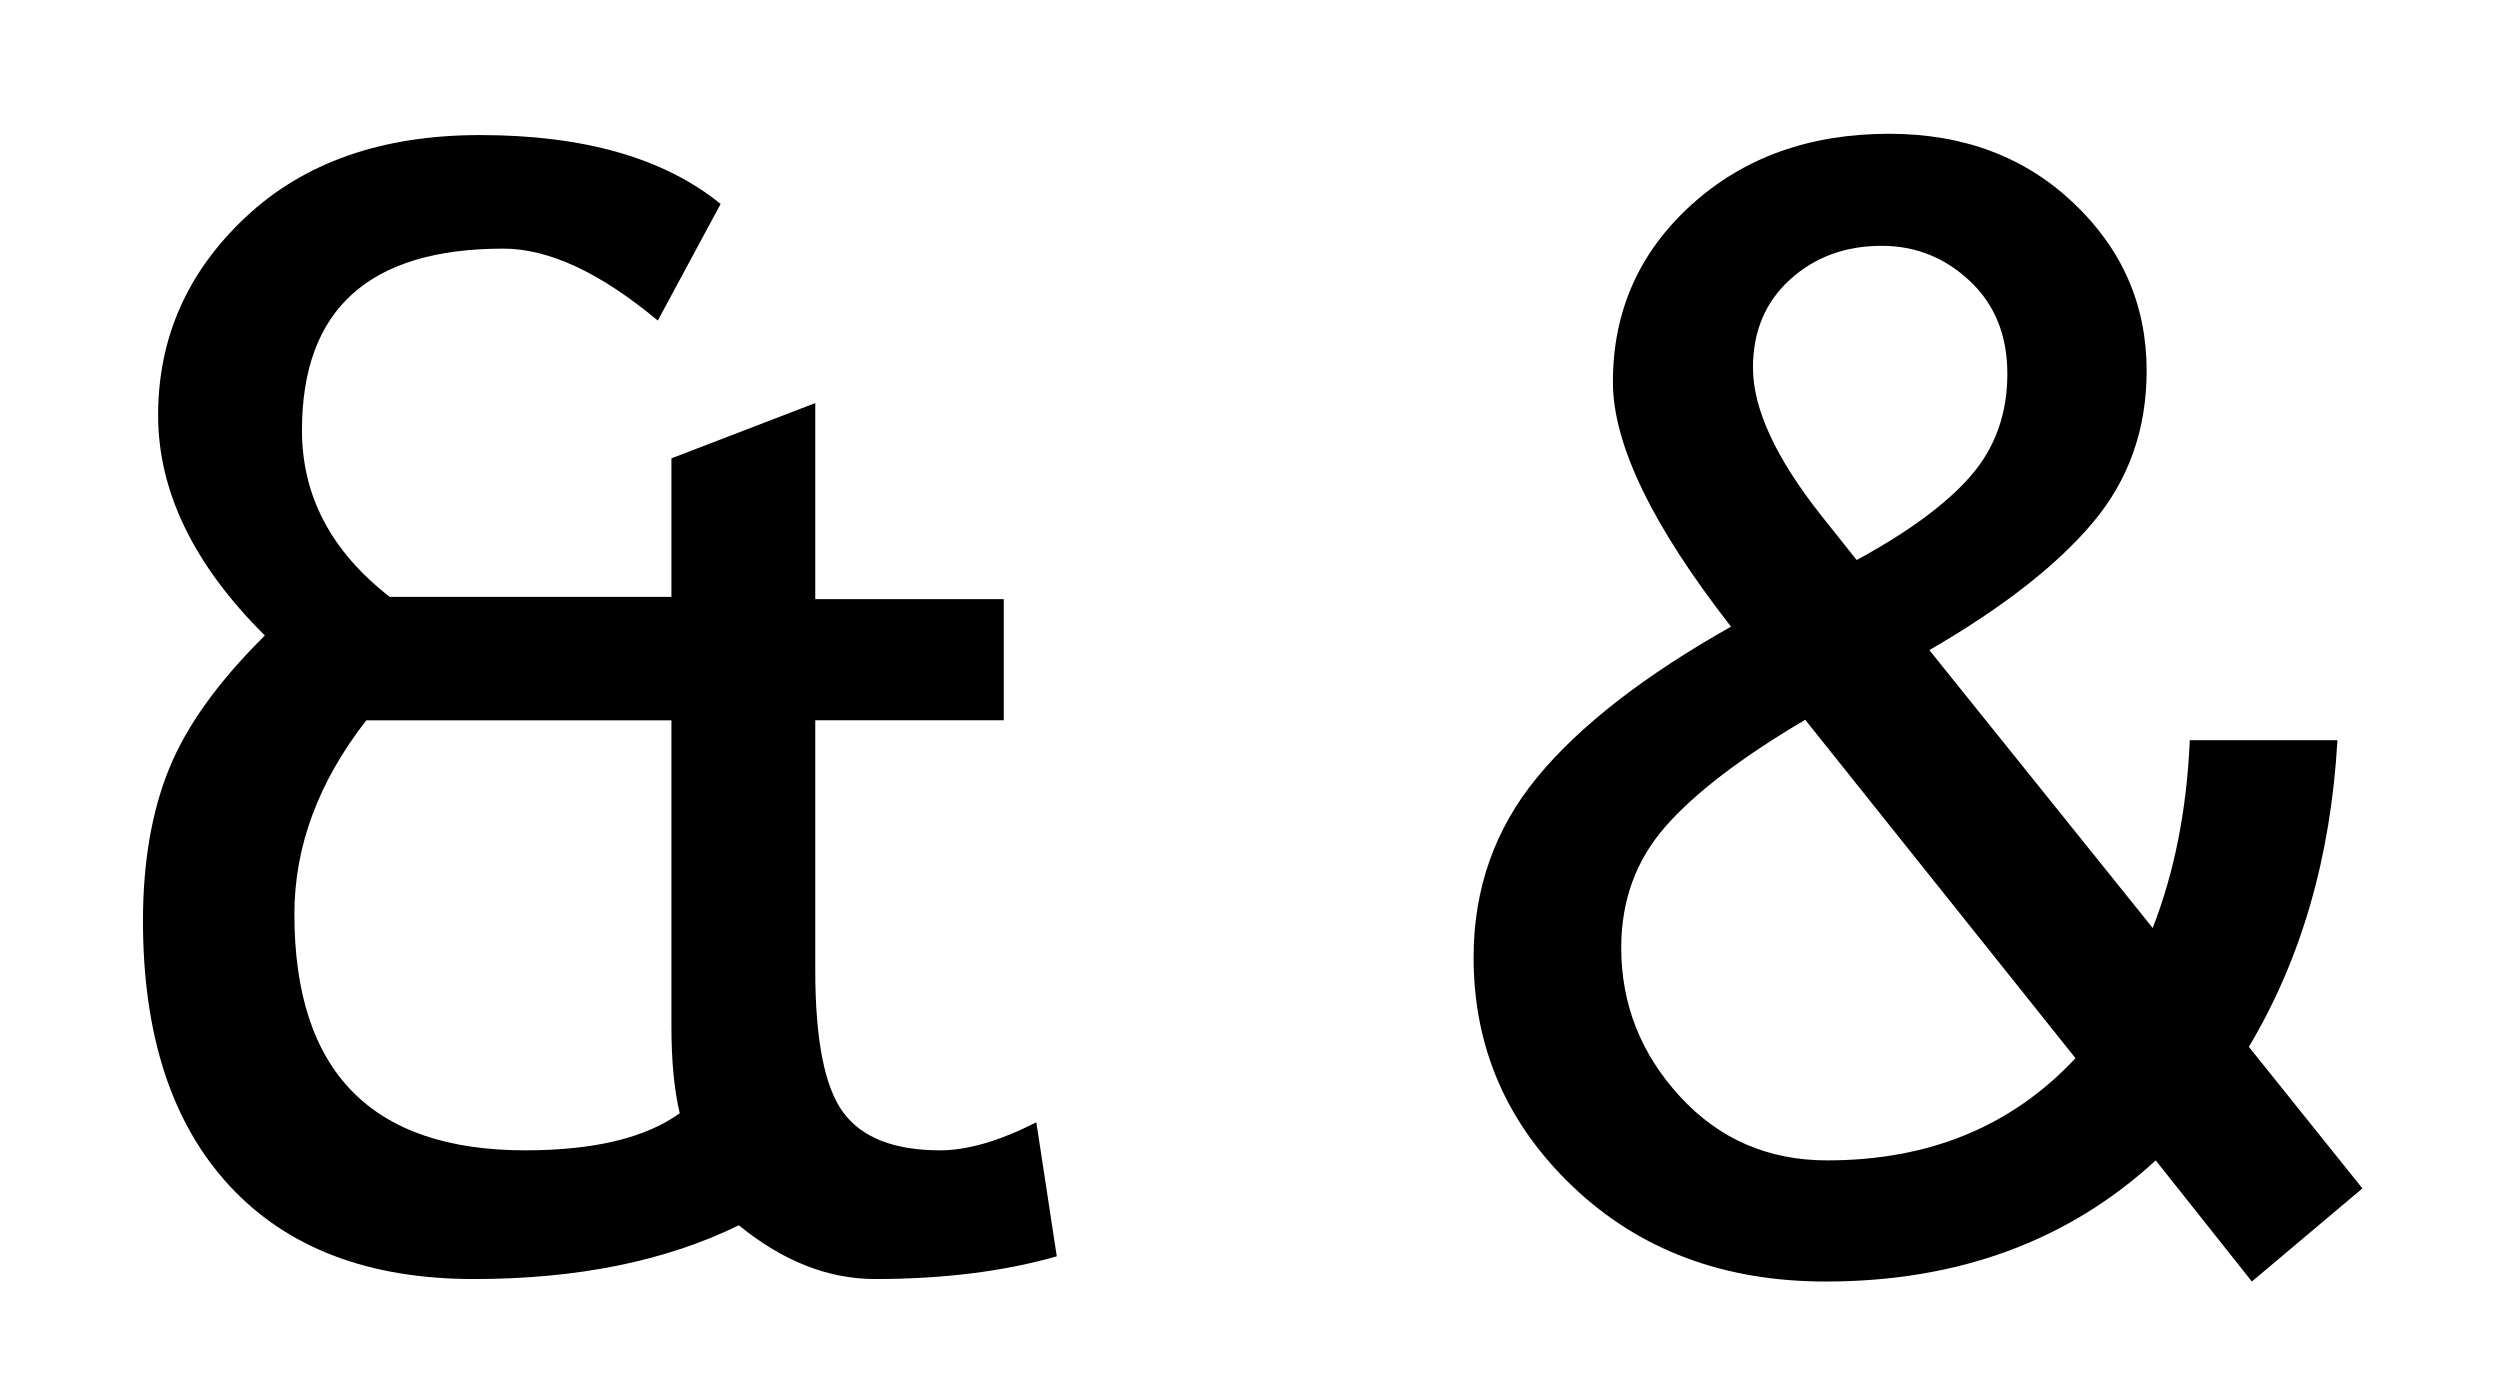 <?xml version="1.0" encoding="UTF-8" standalone="no"?>
<!-- Created with Inkscape (http://www.inkscape.org/) -->

<svg
   xmlns:dc="http://purl.org/dc/elements/1.1/"
   xmlns:cc="http://creativecommons.org/ns#"
   xmlns:rdf="http://www.w3.org/1999/02/22-rdf-syntax-ns#"
   xmlns:svg="http://www.w3.org/2000/svg"
   xmlns="http://www.w3.org/2000/svg"
   xmlns:sodipodi="http://sodipodi.sourceforge.net/DTD/sodipodi-0.dtd"
   xmlns:inkscape="http://www.inkscape.org/namespaces/inkscape"
   width="403.09"
   height="221.36"
   id="svg2"
   version="1.1"
   inkscape:version="0.48.1 "
   sodipodi:docname="Nowy dokument 1">
  <defs
     id="defs4" />
  <sodipodi:namedview
     id="base"
     pagecolor="#ffffff"
     bordercolor="#666666"
     borderopacity="1.0"
     inkscape:pageopacity="0.0"
     inkscape:pageshadow="2"
     inkscape:zoom="1.4"
     inkscape:cx="251.9463"
     inkscape:cy="120.73347"
     inkscape:document-units="px"
     inkscape:current-layer="layer1"
     showgrid="false"
     inkscape:window-width="1024"
     inkscape:window-height="682"
     inkscape:window-x="-4"
     inkscape:window-y="-4"
     inkscape:window-maximized="1" />
  <g
     inkscape:label="Layer 1"
     inkscape:groupmode="layer"
     id="layer1"
     transform="translate(0,-830.994)">
    <g
       transform="translate(5,-24.286)"
       style="font-size:250px;font-style:normal;font-variant:normal;font-weight:normal;font-stretch:normal;text-align:start;line-height:125%;letter-spacing:0px;word-spacing:0px;writing-mode:lr-tb;text-anchor:start;fill:#000000;fill-opacity:1;stroke:none;font-family:Trebuchet MS;-inkscape-font-specification:Trebuchet MS"
       id="flowRoot2985">
      <path
         d="m 114.122,1052.84 c -11.8,5.778 -26.042,8.667 -42.725,8.667 -17.009,0 -30.151,-5.025 -39.429,-15.076 -9.277,-10.05 -13.916,-24.272 -13.916,-42.663 -1.7e-5,-9.44 1.404,-17.619 4.211,-24.536 2.808,-6.917 7.955,-14.079 15.442,-21.484 C 26.231,946.354 20.494,934.513 20.494,922.224 c -2e-5,-12.451 4.7,-23.091 14.099,-31.921 9.399,-8.83 21.993,-13.244 37.781,-13.245 16.764,1.8e-4 29.704,3.703 38.818,11.108 l -10.132,18.799 c -9.277,-7.731 -17.578,-11.597 -24.902,-11.597 -21.647,1.6e-4 -32.471,9.766 -32.471,29.297 -4.3e-5,10.58 4.72,19.531 14.16,26.855 l 45.41,0 0,-22.339 23.193,-8.911 0,31.616 30.396,0 0,19.531 -30.396,0 0,40.283 c -1.2e-4,11.23 1.505,18.88 4.517,22.949 3.011,4.069 8.219,6.104 15.625,6.104 4.394,0 9.562,-1.506 15.503,-4.517 l 3.296,21.606 c -8.545,2.441 -18.311,3.662 -29.297,3.662 -7.568,0 -14.893,-2.889 -21.973,-8.667 z m -10.864,-32.105 0,-49.316 -49.194,0 c -7.731,9.928 -11.597,20.345 -11.597,31.25 -4.2e-5,25.391 12.41,38.086 37.231,38.086 11.068,0 19.368,-1.994 24.902,-5.981 -0.895,-3.743 -1.343,-8.423 -1.343,-14.038 z"
         style="font-family:Trebuchet MS;-inkscape-font-specification:Trebuchet MS"
         id="path3035" />
    </g>
    <g
       transform="translate(226.135,7.365)"
       style="font-size:250px;font-style:normal;font-variant:normal;font-weight:normal;font-stretch:normal;text-align:start;line-height:125%;letter-spacing:0px;word-spacing:0px;writing-mode:lr-tb;text-anchor:start;fill:#000000;fill-opacity:1;stroke:none;font-family:Trebuchet MS;-inkscape-font-specification:Trebuchet MS"
       id="flowRoot2985-1">
      <path
         d="m 154.771,1015.242 -17.822,15.015 -15.503,-19.531 c -14.16,13.021 -31.901,19.531 -53.223,19.531 -16.439,0 -30.009,-5.086 -40.71,-15.259 -10.702,-10.172 -16.052,-22.502 -16.052,-36.987 -1.1e-5,-11.068 3.418,-20.752 10.254,-29.053 6.836,-8.301 17.253,-16.398 31.25,-24.292 -12.695,-16.276 -19.043,-29.419 -19.043,-39.429 -3.3e-5,-11.393 4.211,-20.915 12.634,-28.564 8.423,-7.65 19.063,-11.474 31.921,-11.475 11.963,1.8e-4 21.871,3.723 29.724,11.169 7.853,7.446 11.78,16.459 11.78,27.039 -1.2e-4,9.44 -2.889,17.599 -8.667,24.475 -5.778,6.877 -14.567,13.733 -26.367,20.569 l 36.011,44.8 c 3.499,-8.952 5.493,-19.043 5.981,-30.273 l 23.804,0 c -1.058,18.799 -5.819,35.278 -14.282,49.438 z M 73.229,913.924 c 8.382,-4.557 14.526,-9.094 18.433,-13.611 3.906,-4.516 5.859,-9.989 5.859,-16.418 -9.7e-5,-6.185 -2.014,-11.169 -6.042,-14.954 -4.028,-3.784 -8.769,-5.676 -14.221,-5.676 -5.859,1.7e-4 -10.783,1.811 -14.771,5.432 -3.988,3.622 -5.982,8.362 -5.981,14.221 -5.6e-5,6.592 3.662,14.527 10.986,23.804 z m 35.278,80.322 -43.579,-54.565 c -10.335,6.104 -17.863,11.861 -22.583,17.273 -4.72,5.412 -7.08,11.902 -7.08,19.47 -3.4e-5,9.115 3.153,17.11 9.46,23.987 6.307,6.877 14.221,10.315 23.743,10.315 16.439,0 29.785,-5.493 40.039,-16.479 z"
         style="font-family:Microsoft Sans Serif;-inkscape-font-specification:Microsoft Sans Serif"
         id="path3038" />
    </g>
  </g>
</svg>
